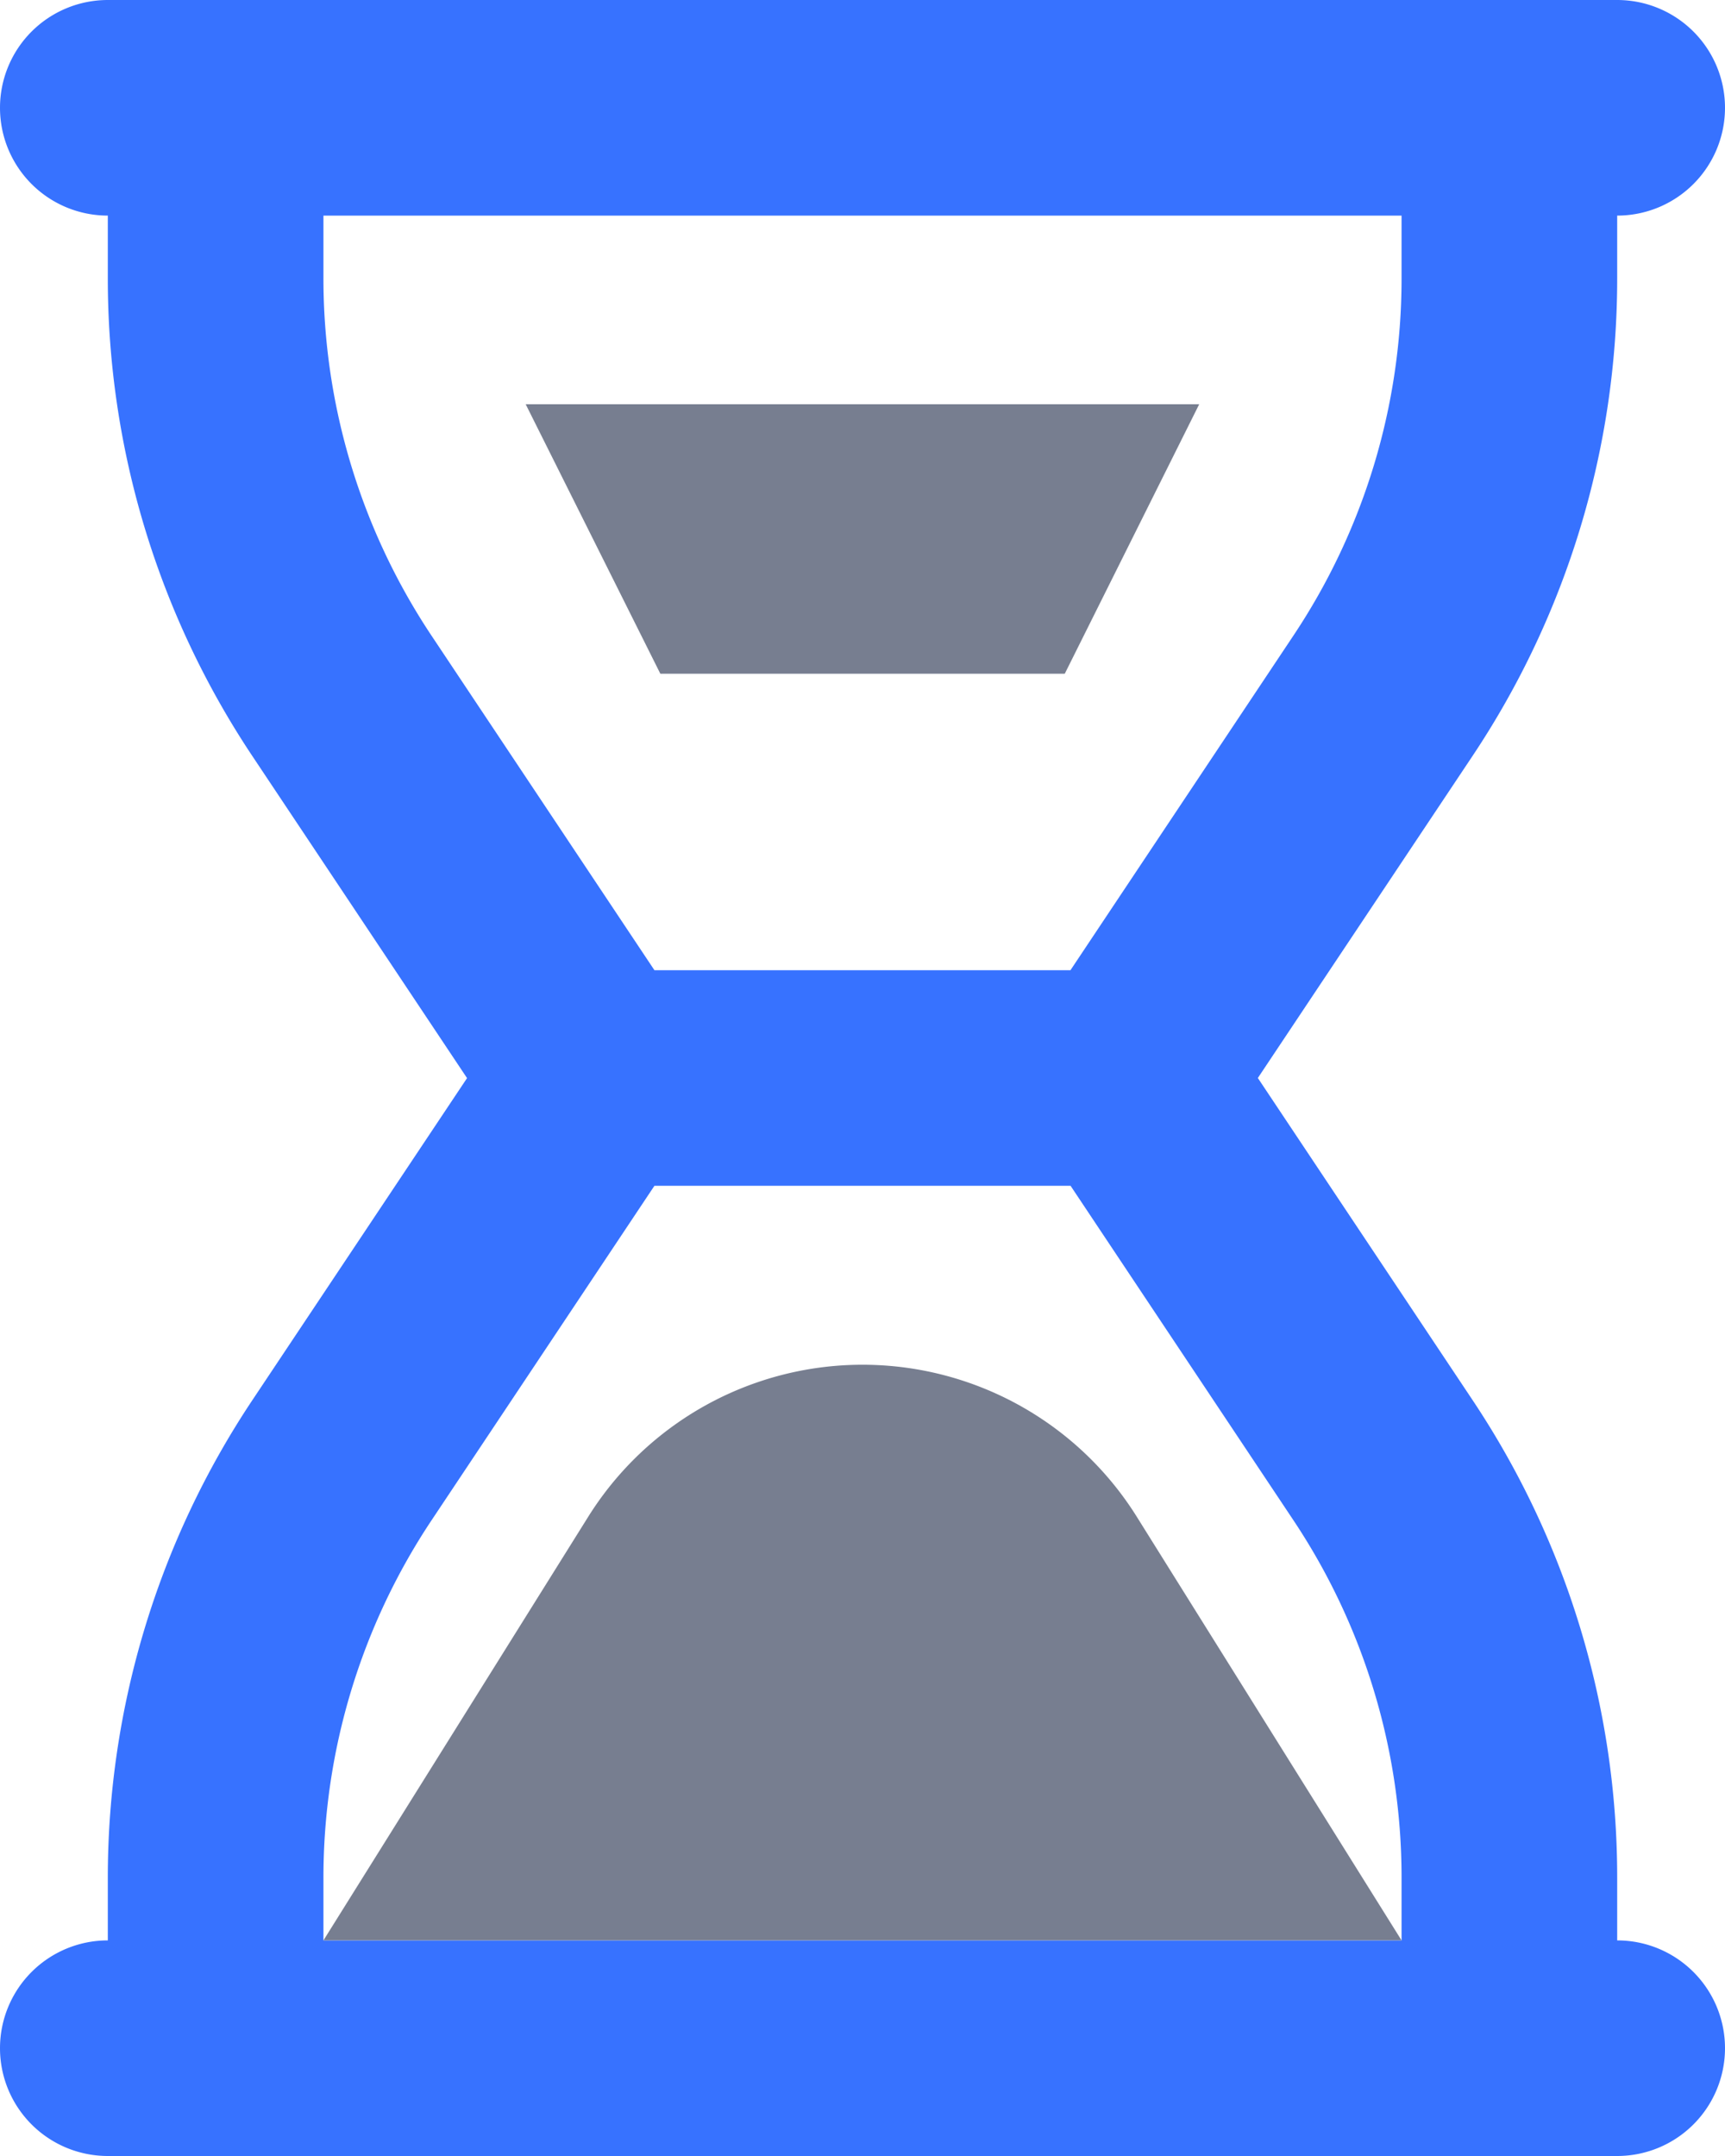 <svg xmlns="http://www.w3.org/2000/svg" width="16" height="20" viewBox="0 0 16 20">
  <g id="Group_287" data-name="Group 287" transform="translate(-1306 -382)">
    <path id="Path_22" data-name="Path 22" d="M9.456,18.07,7,22H17l-2.456-3.93A3,3,0,0,0,9.456,18.07Z" transform="translate(1302 378)" fill="#777e90"/>
    <path id="Path_23" data-name="Path 23" d="M13.247,7H7L8.249,9.5H12Z" transform="translate(1303.876 378.75)" fill="#777e90"/>
    <path id="Subtraction_3" data-name="Subtraction 3" d="M-97-5783h-14a1,1,0,0,1-1-1,1,1,0,0,1,1-1v-.578a7.985,7.985,0,0,1,1.343-4.437l1.989-2.984-1.989-2.984a7.987,7.987,0,0,1-1.343-4.439V-5801a1,1,0,0,1-1-1,1,1,0,0,1,1-1h14a1,1,0,0,1,1,1,1,1,0,0,1-1,1v.577a7.977,7.977,0,0,1-1.344,4.439l-1.989,2.984,1.989,2.984A7.974,7.974,0,0,1-97-5785.578v.578a1,1,0,0,1,1,1A1,1,0,0,1-97-5783Zm-8.93-9-2.062,3.095a5.983,5.983,0,0,0-1.008,3.328v.578h10v-.578a5.972,5.972,0,0,0-1.008-3.328l-2.062-3.095h-3.859Zm-3.07-9v.577a5.98,5.98,0,0,0,1.008,3.328l2.062,3.095h3.859l2.062-3.095A5.968,5.968,0,0,0-99-5800.423V-5801Z" transform="translate(1418 6185)" fill="#3772ff"/>
  </g>
</svg>
